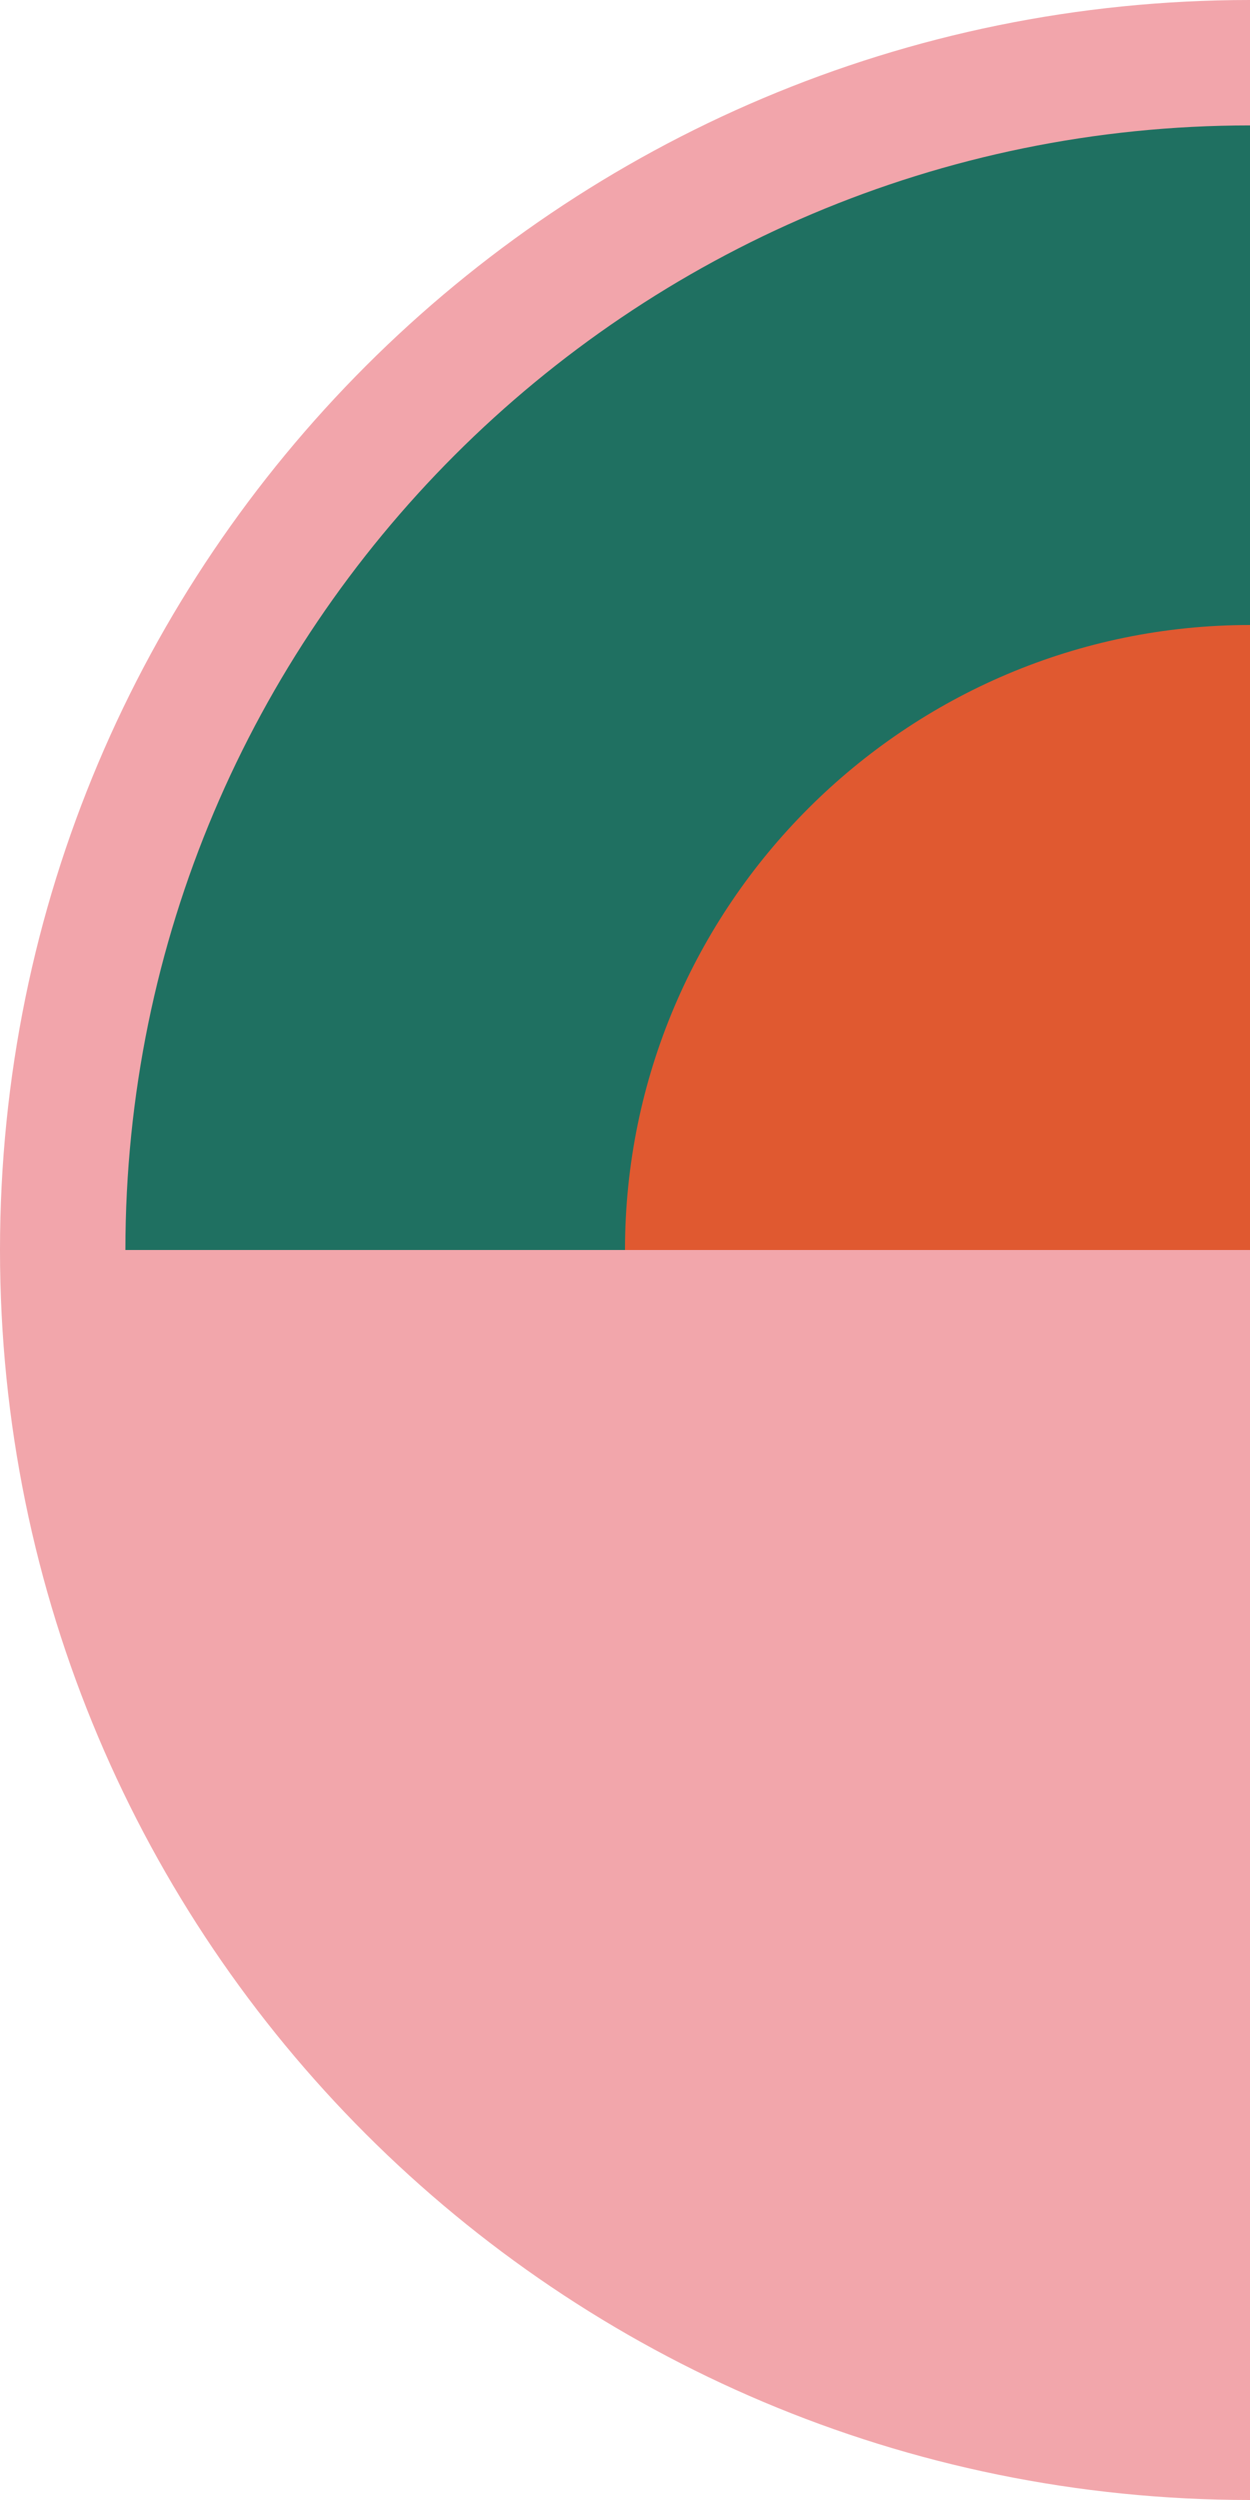 <?xml version="1.0" encoding="UTF-8"?> <svg xmlns="http://www.w3.org/2000/svg" width="191" height="382" viewBox="0 0 191 382" fill="none"> <g clip-path="url(#clip0_2751_19476)"> <path d="M0 191C0 85.43 85.43 0 191 0C296.57 0 382 85.43 382 191H0Z" fill="#F2A5AB"></path> <path d="M19.162 190.999C19.162 96.149 96.147 19.164 190.997 19.164C285.847 19.164 362.832 96.149 362.832 190.999H19.162Z" fill="#1F7061"></path> <path d="M382 191C382 296.57 296.57 382 191 382C85.43 382 0 296.57 0 191H382Z" fill="#F2A6AB"></path> <path d="M95.5 191C95.5 138.378 138.378 95.5 191 95.5C243.622 95.5 286.5 138.378 286.5 191H95.5Z" fill="#E05930"></path> </g> <defs> <clipPath id="clip0_2751_19476"> <rect width="191" height="382" fill="white"></rect> </clipPath> </defs> </svg> 